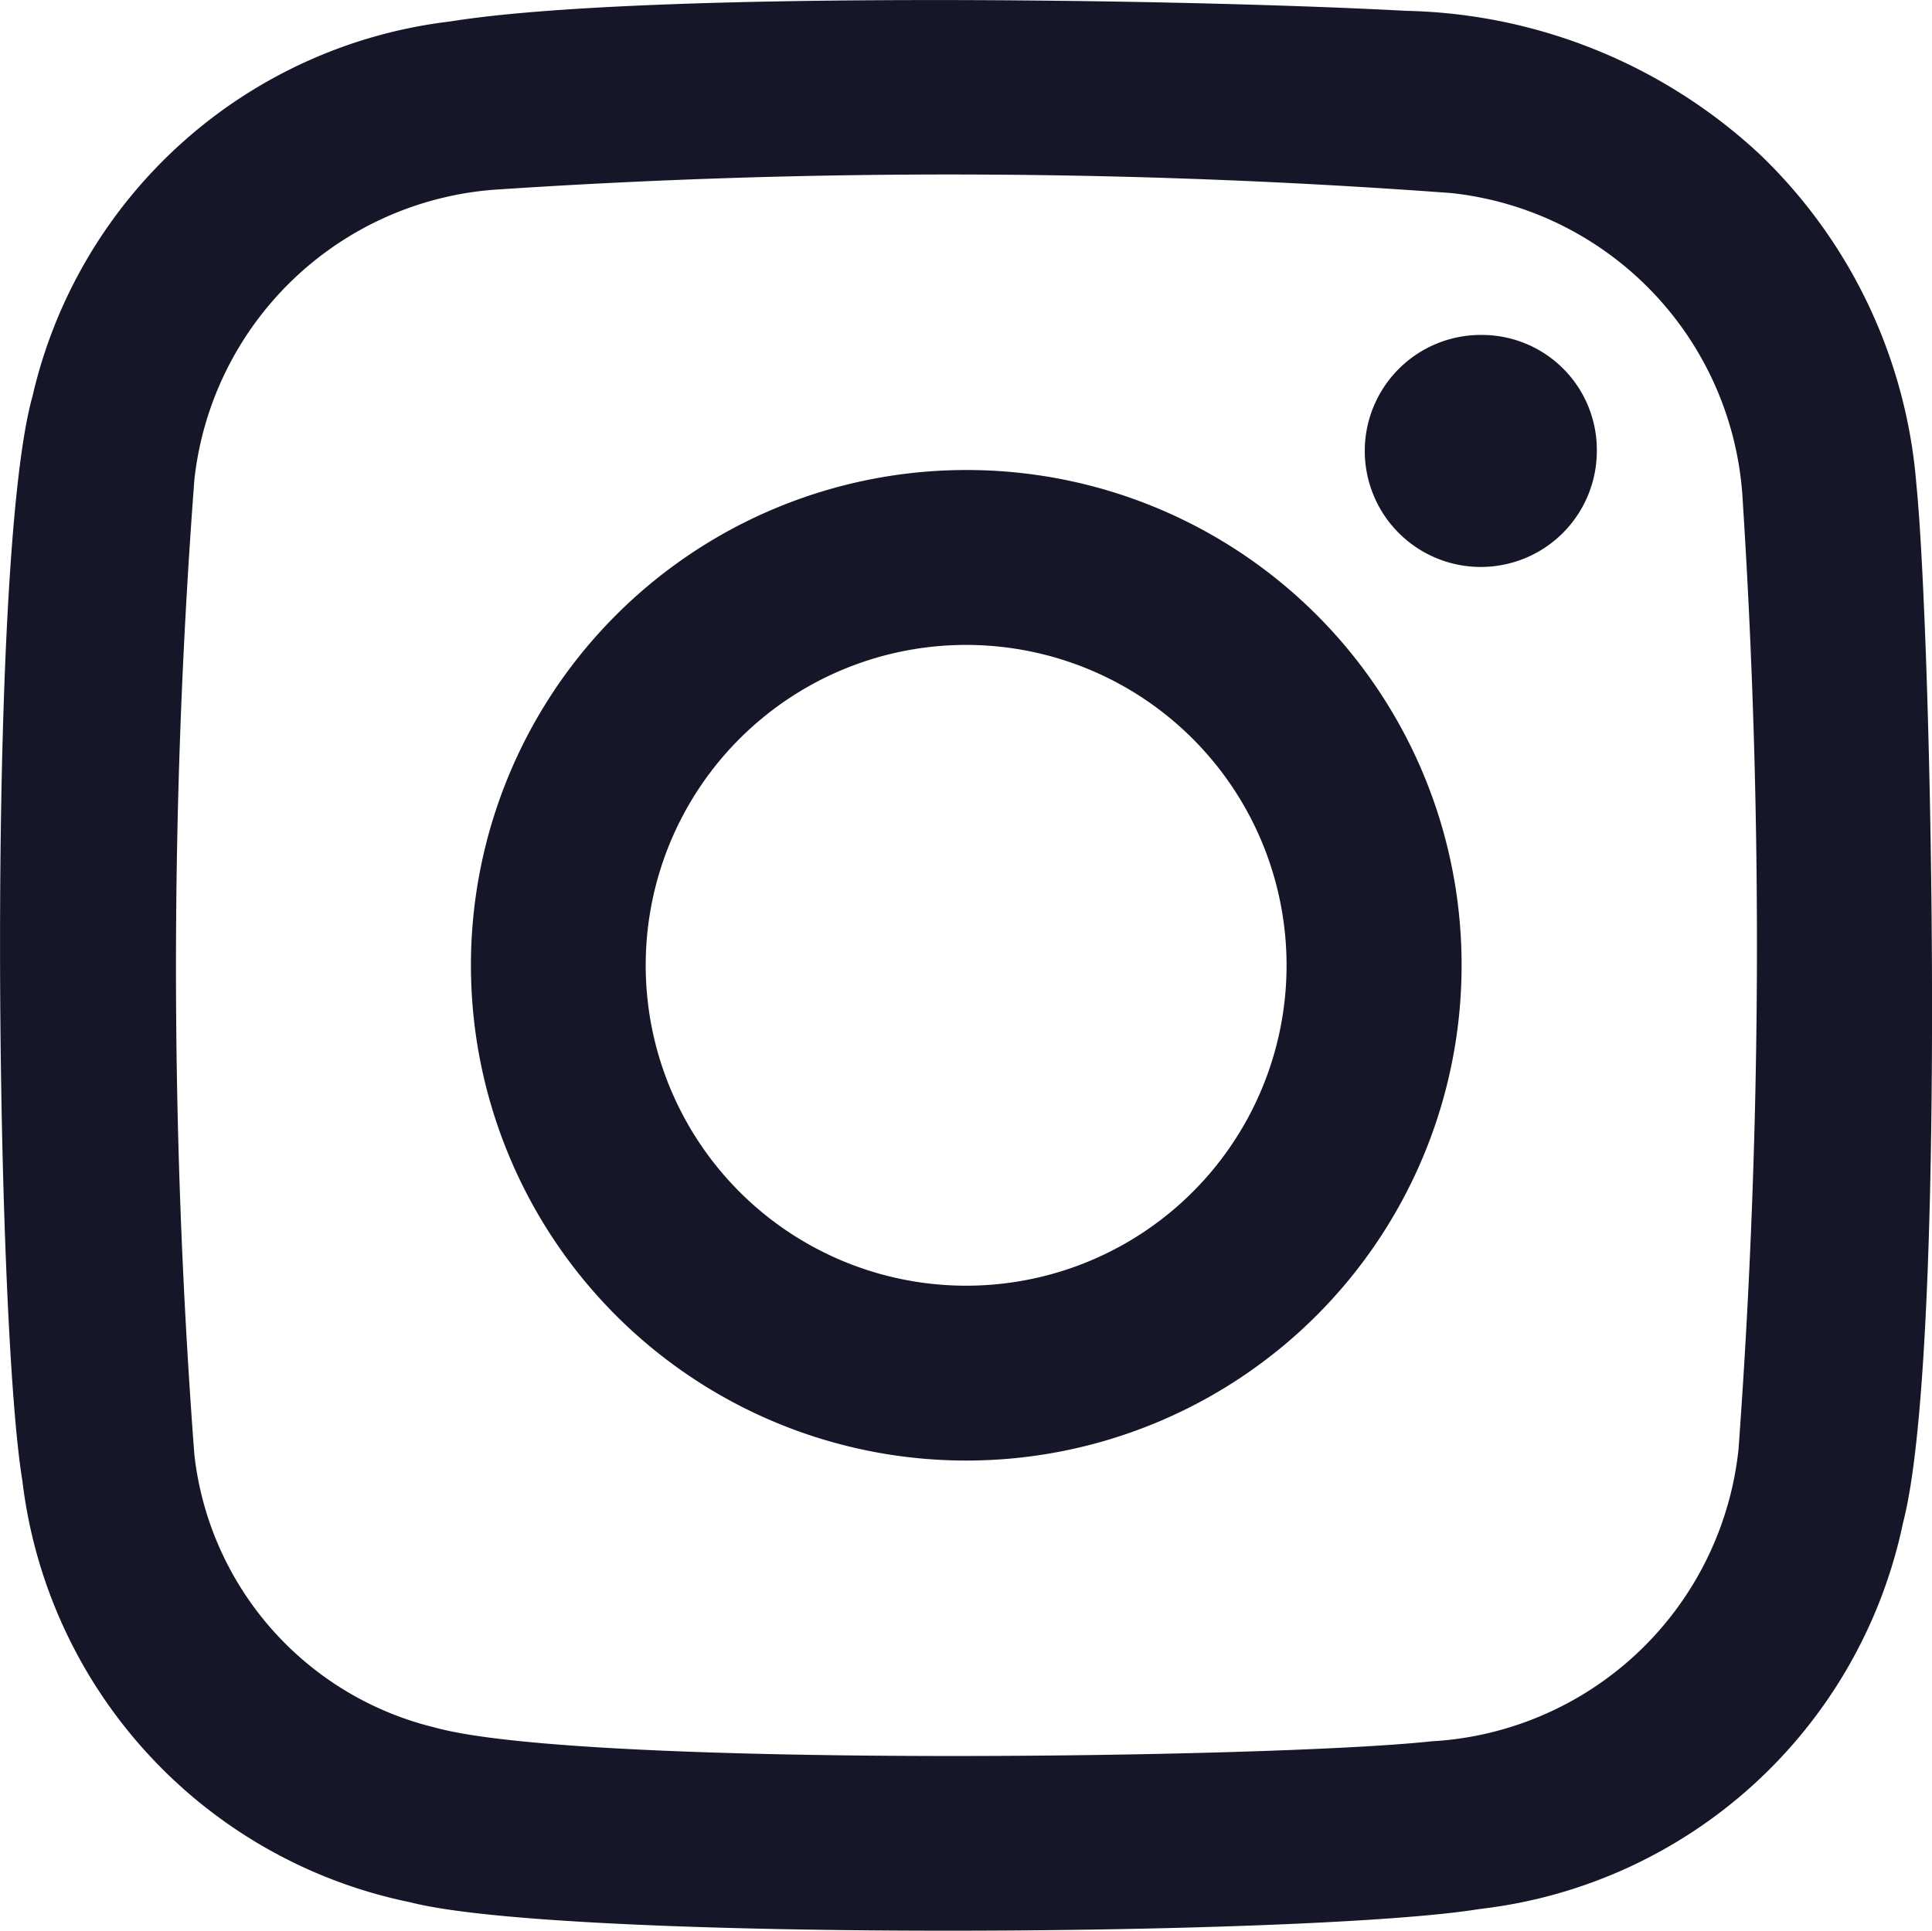 <?xml version="1.0" encoding="UTF-8"?> <svg xmlns="http://www.w3.org/2000/svg" width="29.074" height="29.06" viewBox="0 0 29.074 29.06"><path id="INSTAGRAM" d="M567.209,37.024a7.729,7.729,0,0,0-2.352-4.964,8.056,8.056,0,0,0-5.33-2.164c-3.417-.185-11.531-.3-14.381.16a7.337,7.337,0,0,0-6.288,5.646c-.694,2.473-.555,13.875-.151,16.319a7.363,7.363,0,0,0,5.841,6.343c2.292.59,13.563.515,16.091.1a7.366,7.366,0,0,0,6.369-5.812C567.673,50.117,567.44,39.315,567.209,37.024Zm-2.677,14.525a4.921,4.921,0,0,1-4.627,4.392c-2.346.257-12.818.4-14.993-.209a4.77,4.77,0,0,1-3.617-4.105,97.394,97.394,0,0,1,0-14.674,4.913,4.913,0,0,1,4.608-4.371,102.343,102.343,0,0,1,14.31.057,4.919,4.919,0,0,1,4.383,4.635A104.256,104.256,0,0,1,564.532,51.549ZM552.911,36.807a7.454,7.454,0,1,0,7.454,7.461A7.446,7.446,0,0,0,552.911,36.807Zm-.052,12.276a4.822,4.822,0,1,1,4.872-4.8A4.82,4.82,0,0,1,552.858,49.083ZM562.4,36.53a1.746,1.746,0,1,1-1.729-1.756A1.73,1.73,0,0,1,562.4,36.53Z" transform="translate(-538.37 -29.733)" fill="#151627"></path></svg> 